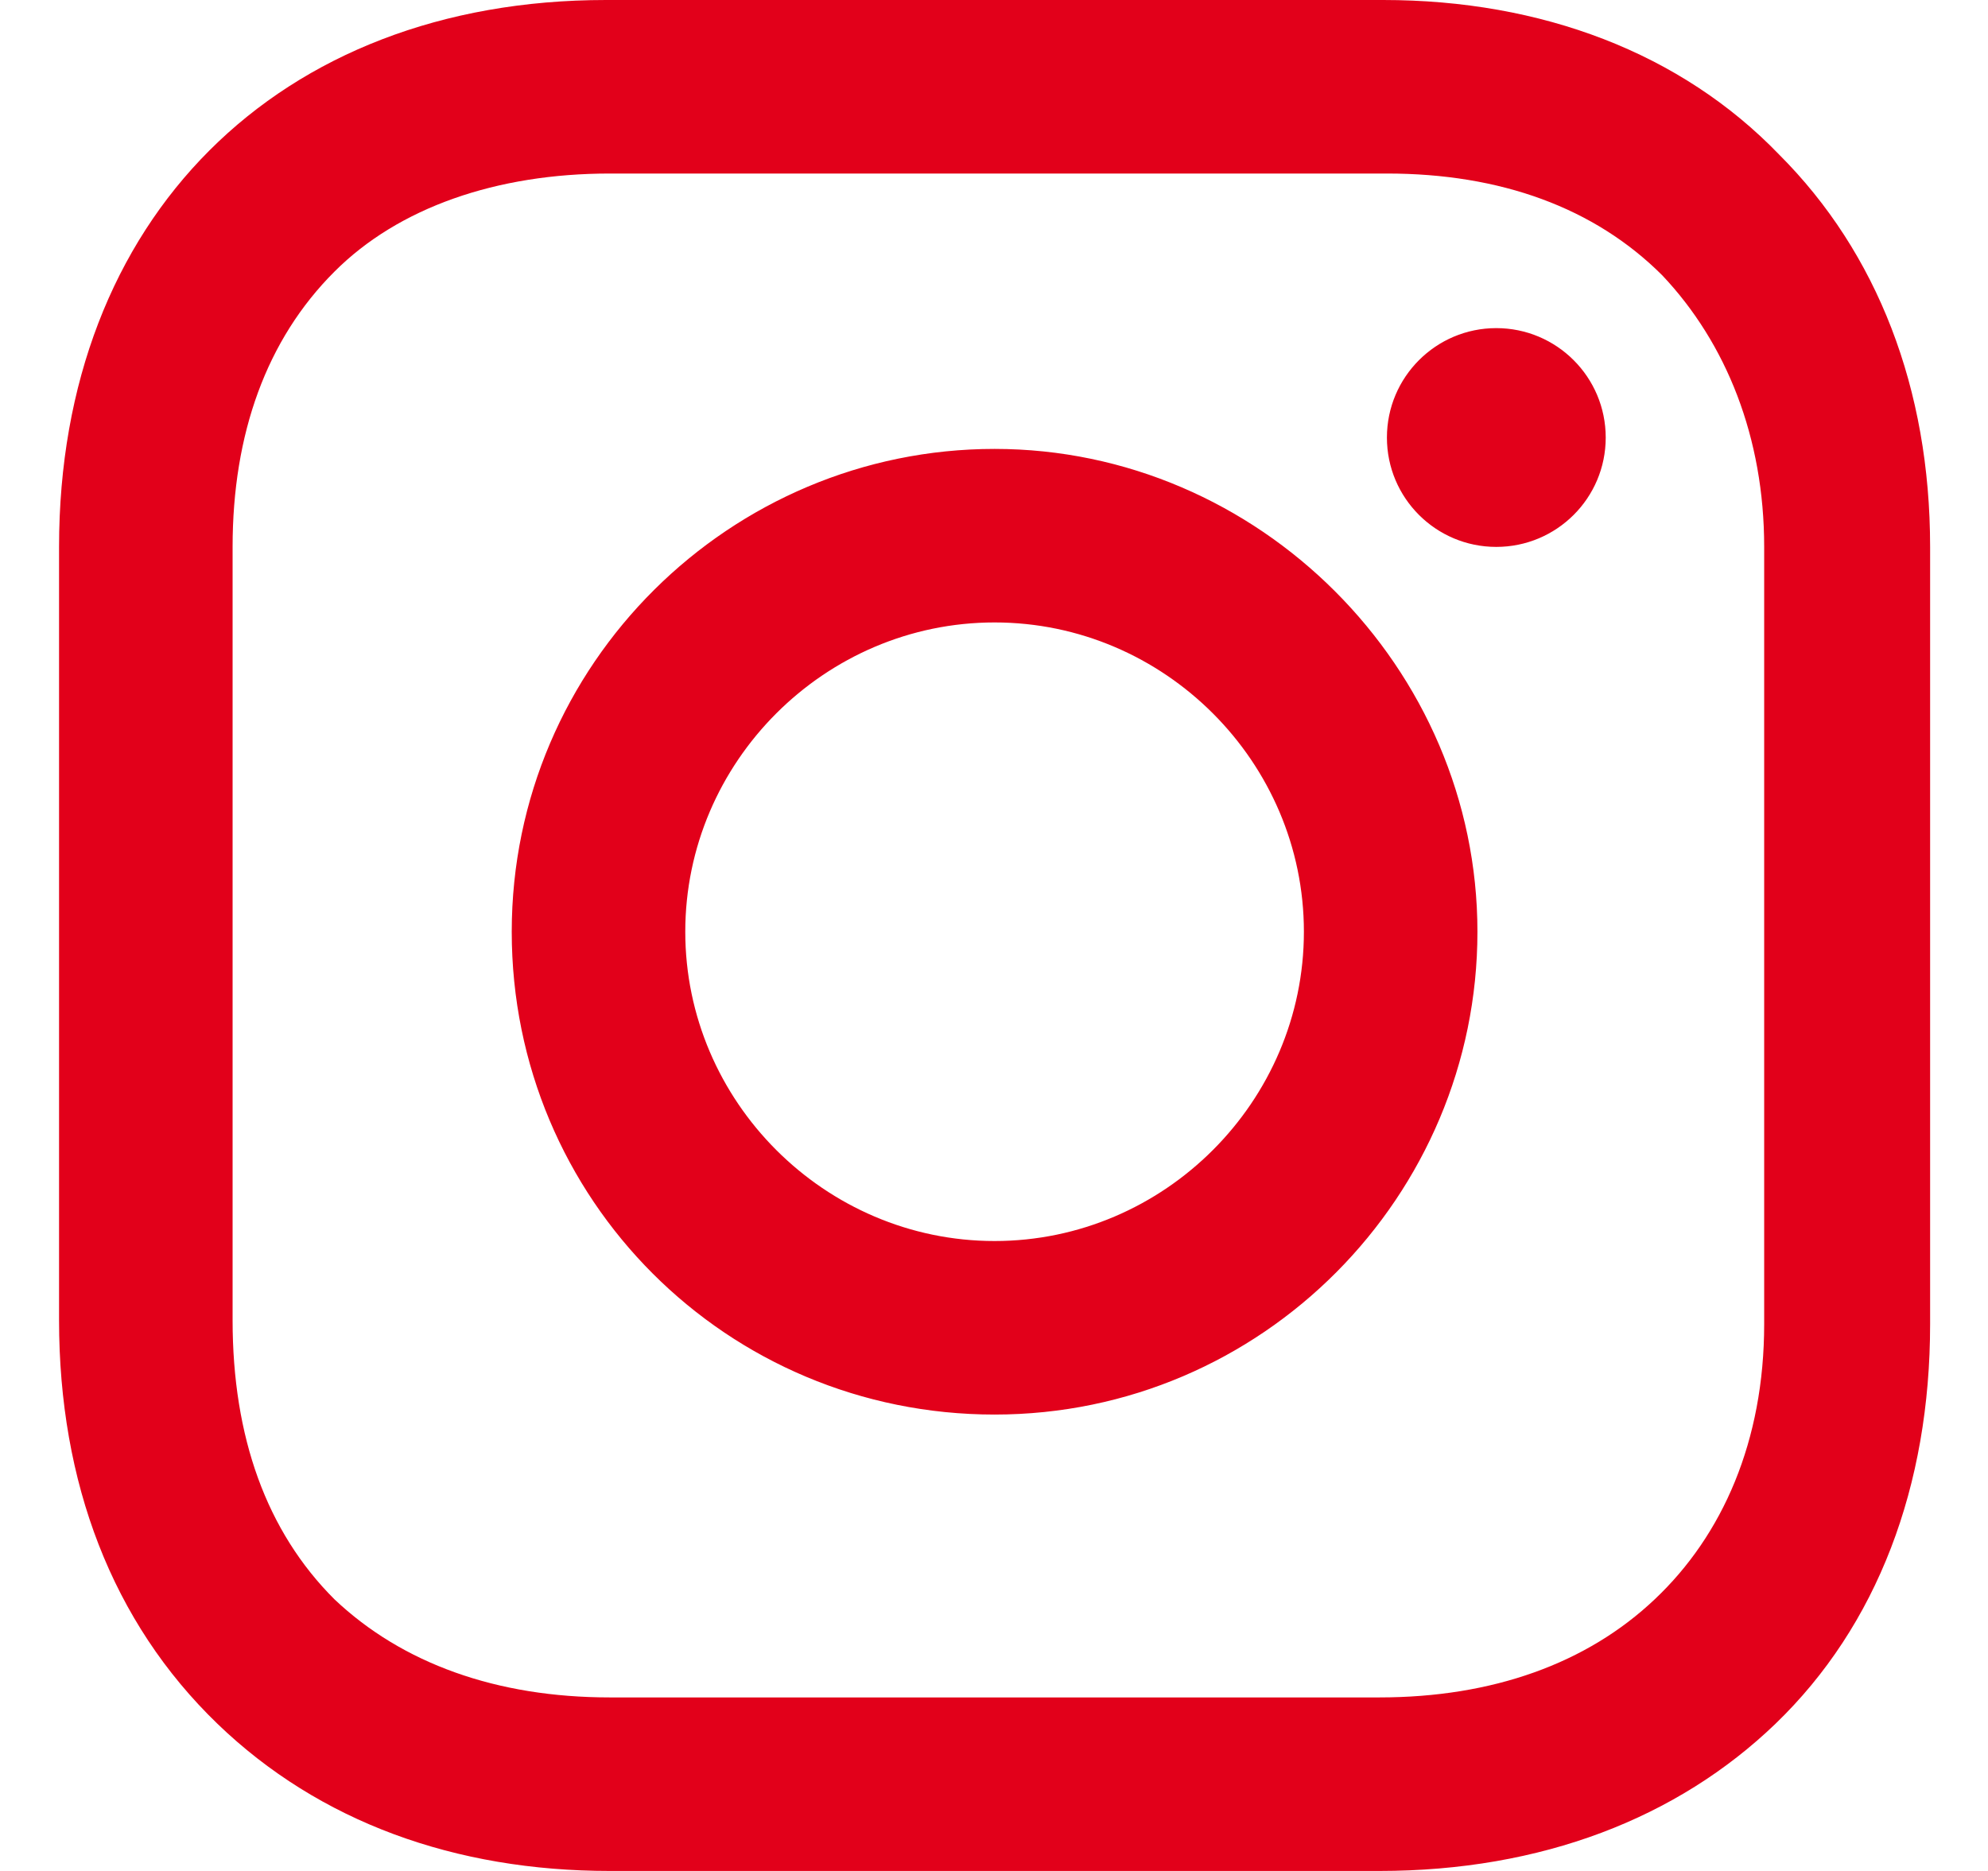 <?xml version="1.0" encoding="UTF-8"?>
<svg xmlns="http://www.w3.org/2000/svg" xmlns:xlink="http://www.w3.org/1999/xlink" width="17px" height="16px" viewBox="0 0 17 16" version="1.1">
  <title>instagram</title>
  <g id="Symbols" stroke="none" stroke-width="1" fill="none" fill-rule="evenodd">
    <g id="Footer" transform="translate(-1024, -684)" fill="#E2001A">
      <g id="Group" transform="translate(1024.505, 664)">
        <path d="M11.323,20 C12.677,20 13.871,20.452 14.71,21.323 C15.548,22.161 16,23.323 16,24.677 L16,31.323 C16,32.71 15.548,33.903 14.677,34.742 C13.839,35.548 12.677,36 11.29,36 L4.71,36 C3.387,36 2.226,35.581 1.355,34.742 C0.452,33.871 0,32.677 0,31.29 L0,24.677 C0,21.871 1.871,20 4.677,20 Z M11.355,21.484 L4.71,21.484 C3.742,21.484 2.903,21.774 2.355,22.323 C1.774,22.903 1.484,23.71 1.484,24.677 L1.484,31.29 C1.484,32.29 1.774,33.097 2.355,33.677 C2.935,34.226 3.742,34.516 4.71,34.516 L11.29,34.516 C12.258,34.516 13.065,34.226 13.645,33.677 C14.226,33.129 14.581,32.323 14.581,31.323 L14.581,24.677 C14.581,23.742 14.258,22.935 13.71,22.355 C13.129,21.774 12.323,21.484 11.355,21.484 Z M8,23.839 C10.258,23.839 12.129,25.71 12.129,27.968 C12.129,30.226 10.29,32.097 8,32.097 C5.71,32.097 3.871,30.258 3.871,27.968 C3.871,25.677 5.742,23.839 8,23.839 Z M8,25.323 C6.548,25.323 5.355,26.516 5.355,27.968 C5.355,29.419 6.548,30.613 8,30.613 C9.452,30.613 10.645,29.419 10.645,27.968 C10.645,26.516 9.452,25.323 8,25.323 Z M12.29,22.806 C12.807,22.806 13.226,23.225 13.226,23.742 C13.226,24.259 12.807,24.677 12.29,24.677 C11.774,24.677 11.355,24.259 11.355,23.742 C11.355,23.225 11.774,22.806 12.29,22.806 Z" id="instagram"></path>
      </g>
    </g>
  </g>
</svg>
